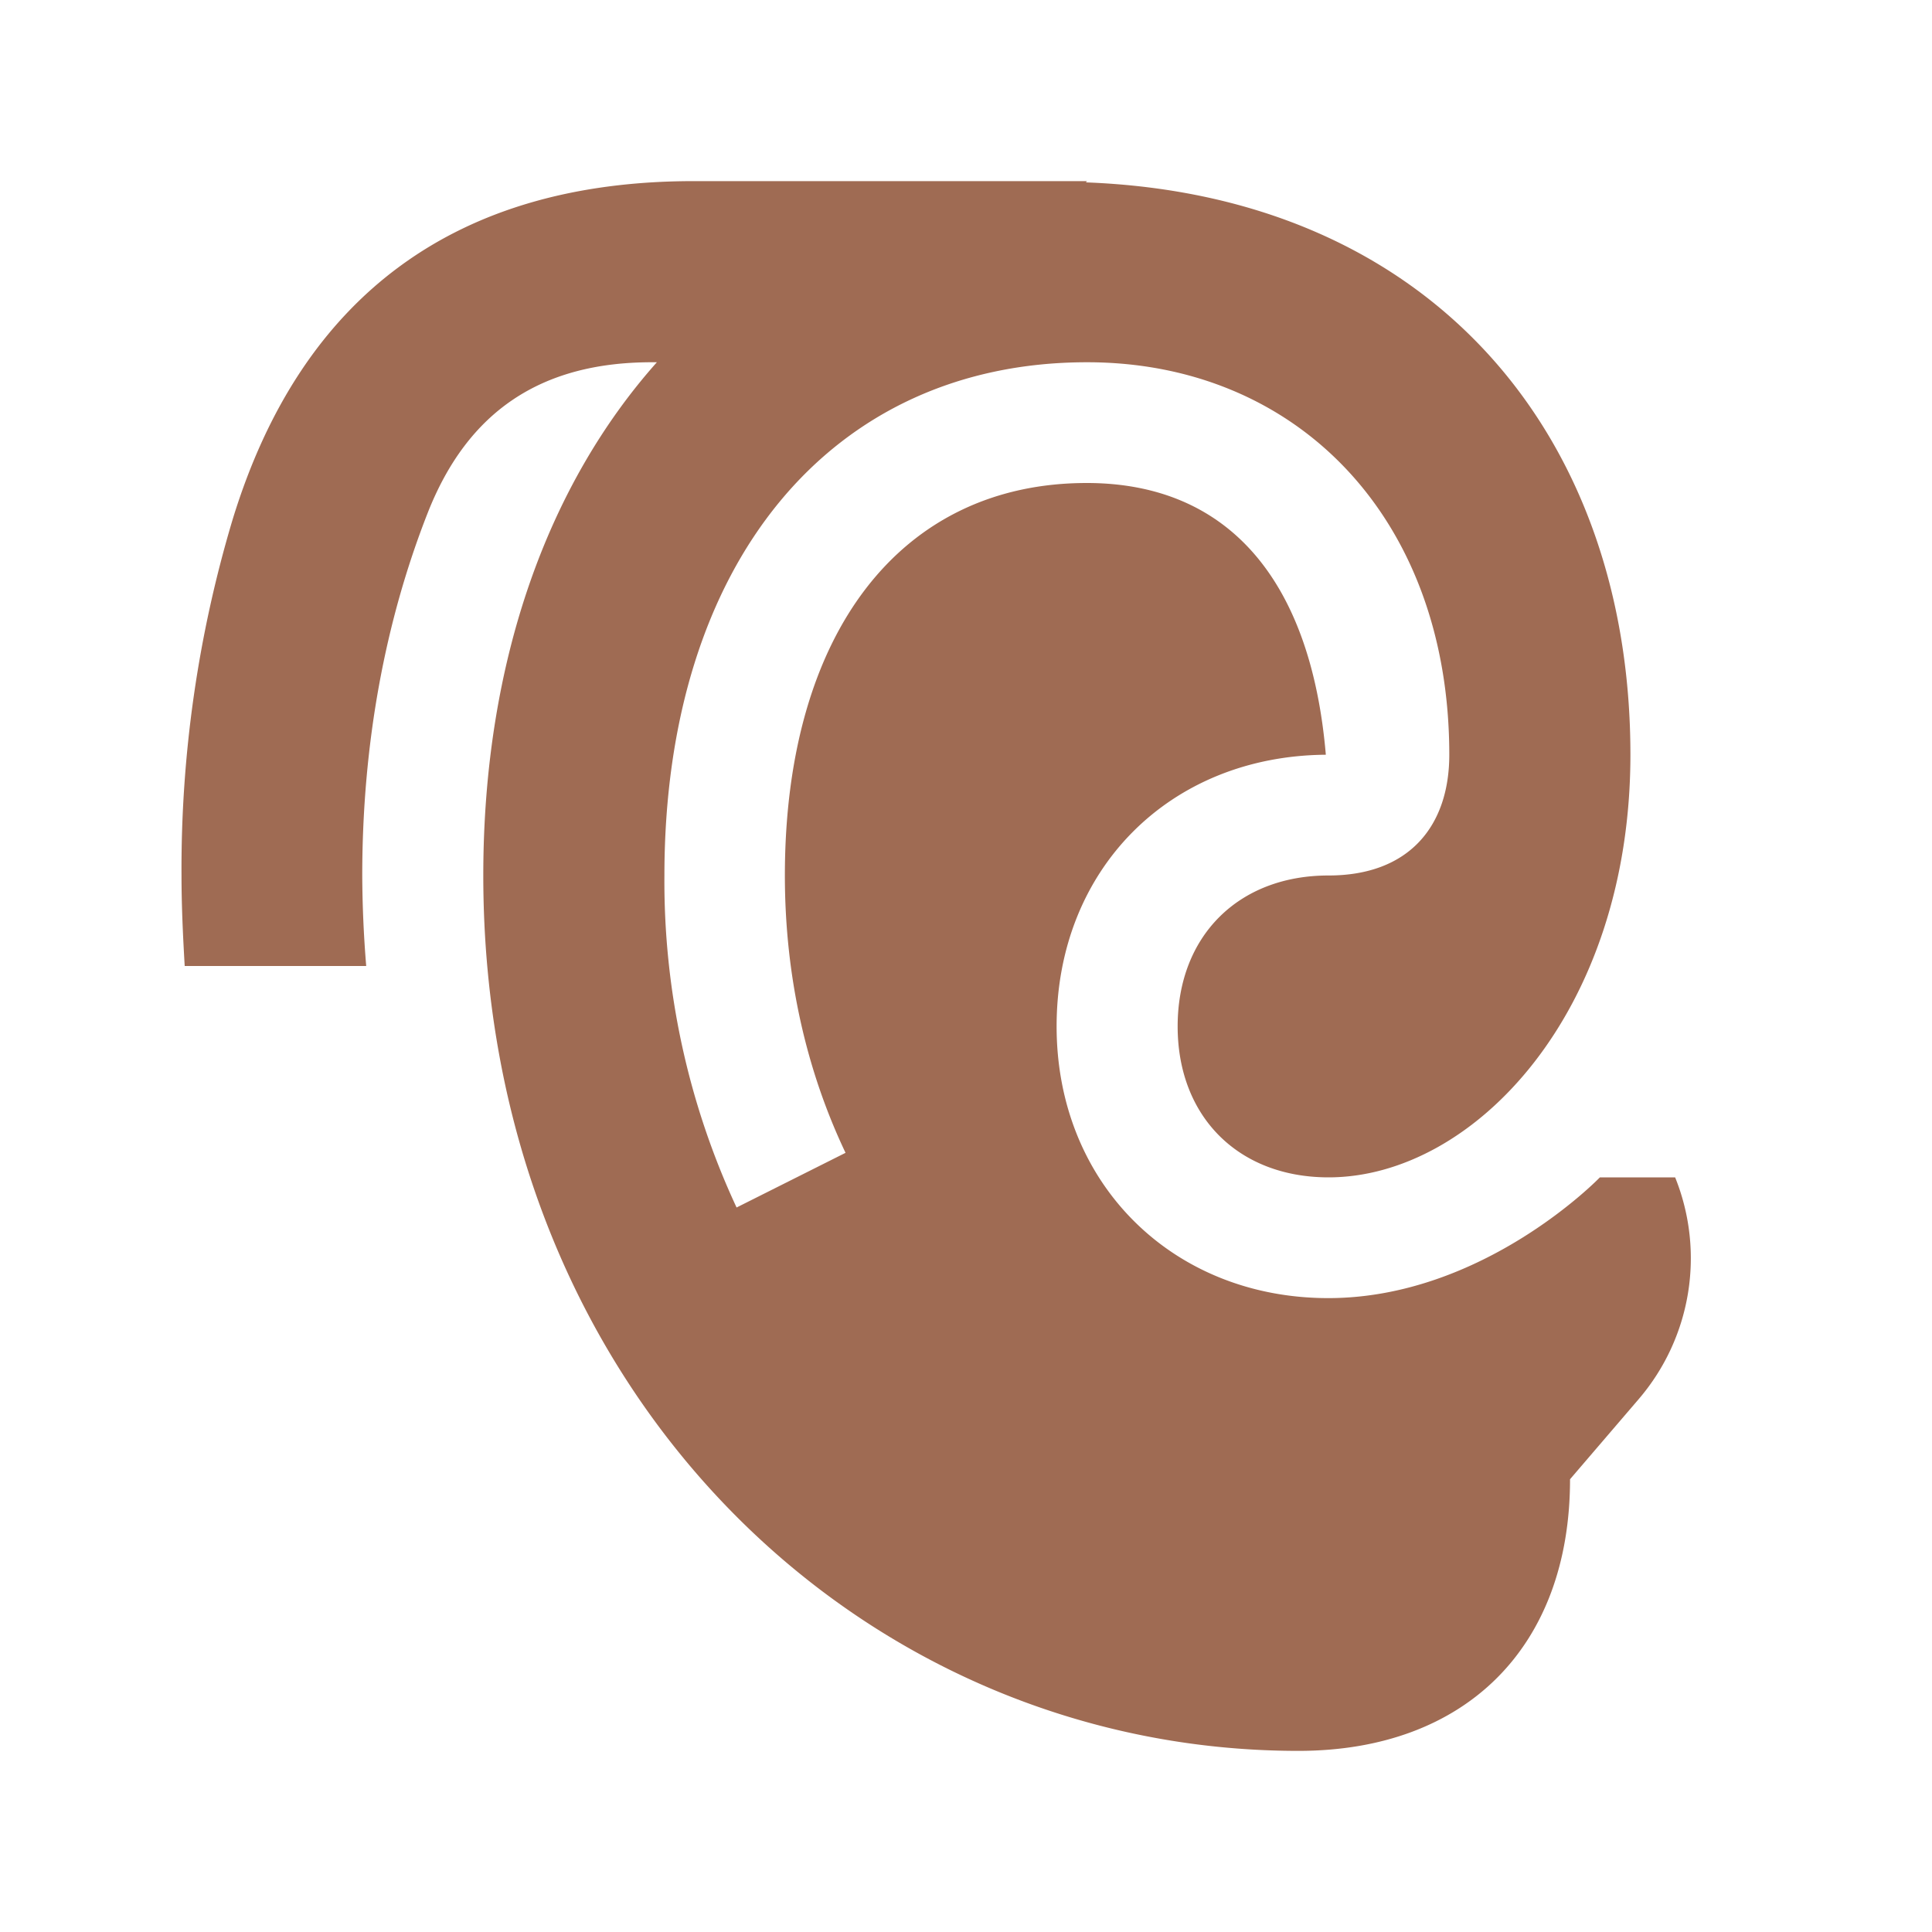 <svg xmlns="http://www.w3.org/2000/svg" viewBox="0 0 20 20" fill="#9F6B53"><path d="M17.338 12.188h-.776s-1.203 1.25-2.812 1.25c-1.61 0-2.812-1.185-2.812-2.813s1.171-2.8 2.787-2.812C13.569 5.99 12.703 5 11.25 5 9.322 5 8.125 6.556 8.125 9.063c0 1.059.228 2.03.628 2.871l-1.128.566a8 8 0 0 1-.747-3.437c0-3.229 1.719-5.313 4.375-5.313 2.178 0 3.75 1.619 3.75 4.063 0 .734-.412 1.25-1.25 1.25-.934 0-1.562.628-1.562 1.562s.628 1.563 1.562 1.563c1.506 0 3.125-1.713 3.125-4.376 0-3.318-2.072-5.79-5.637-5.924l.012-.013H7.181c-2.44 0-4.056 1.166-4.772 3.5a12.6 12.6 0 0 0-.53 3.688c0 .315.015.628.033.937h1.879a12 12 0 0 1-.041-.937c0-1.372.24-2.638.675-3.747.416-1.063 1.181-1.566 2.322-1.566H6.8C5.69 4.997 5.003 6.816 5.003 9.063c0 5.312 3.881 9.062 8.438 9.062 1.734 0 2.812-1.078 2.812-2.812l.713-.832a2.24 2.24 0 0 0 .375-2.293z" fill="#9F6B53"></path></svg>